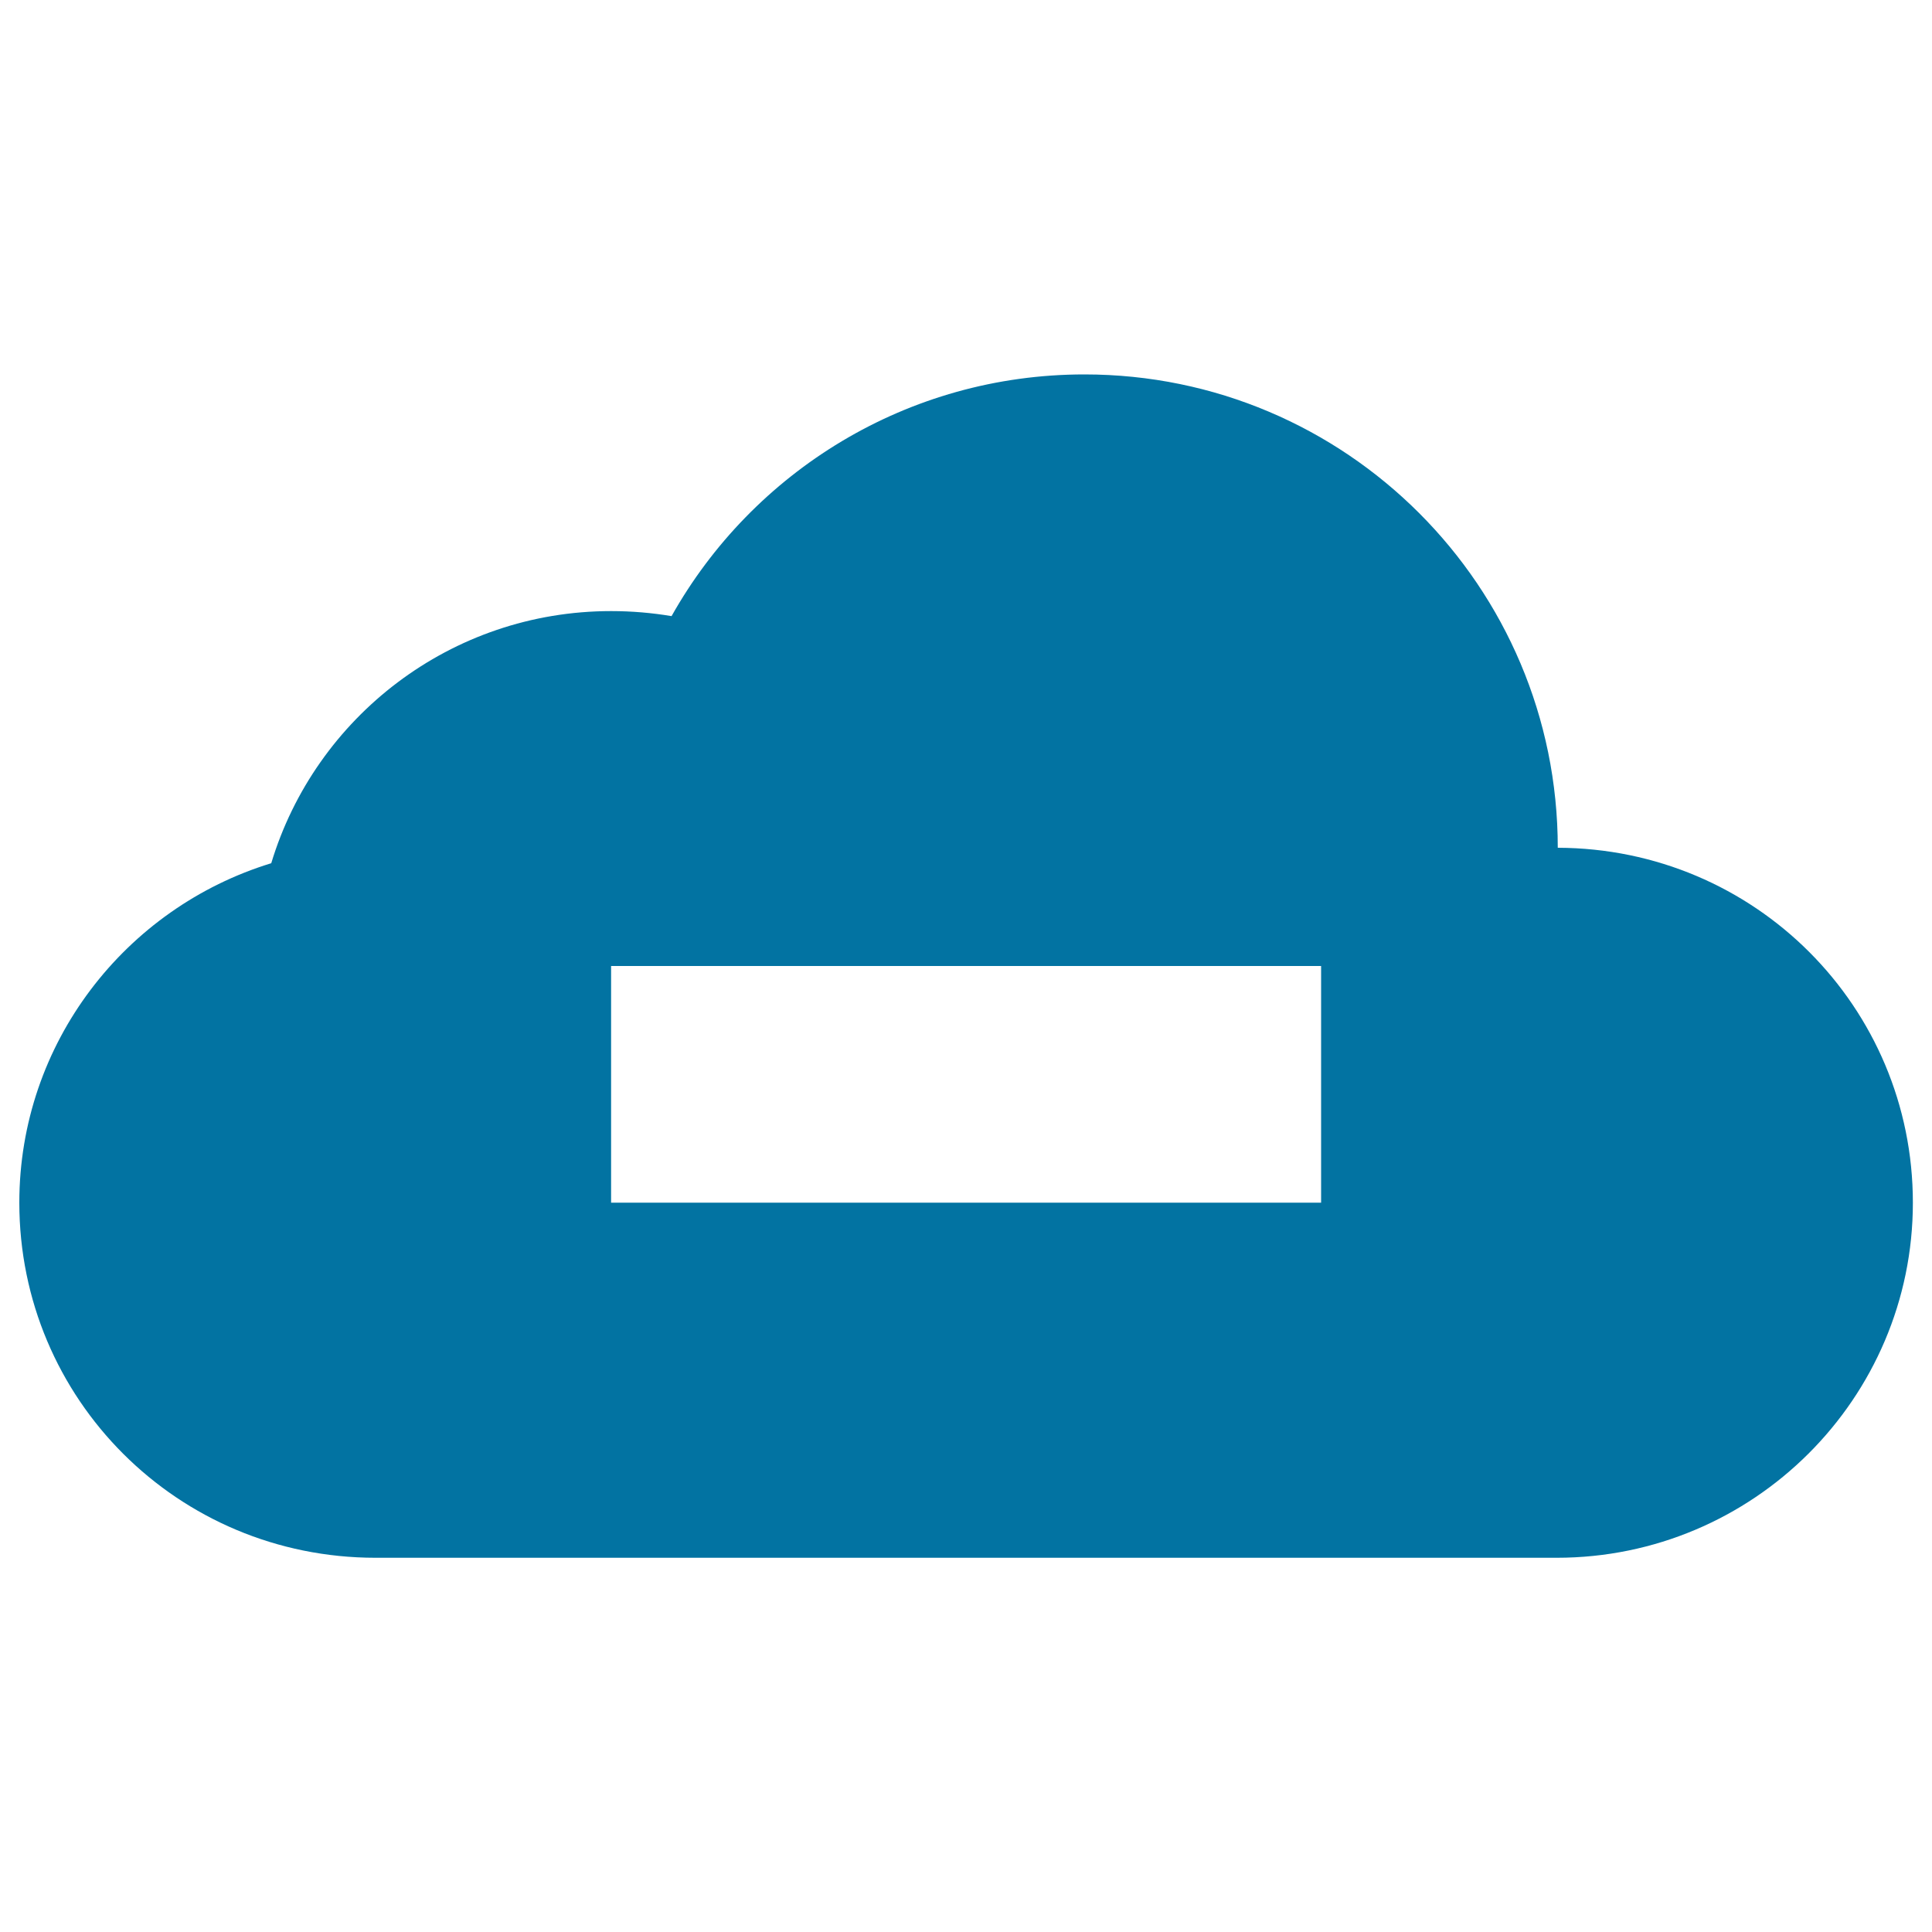 <svg xmlns="http://www.w3.org/2000/svg" viewBox="0 0 1000 1000" style="fill:#0273a2">
<title>Delete File From Cloud SVG icon</title>
<g><path d="M806.3,438.8c0-135.3-109.7-245-245-245c-91.8,0-171.8,50.5-213.7,125.1c-10.2-1.7-20.6-2.6-31.3-2.6c-82.9,0-153.1,54.9-175.9,130.5C64.9,469.9,10,539.9,10,622.5C10,724,91.9,806.3,194.4,806.3h611.3c101.8,0,184.4-82.5,184.4-183.8S908.4,439.1,806.3,438.8z M683.8,622.5H316.3V500h367.5V622.5z"/></g>
</svg>